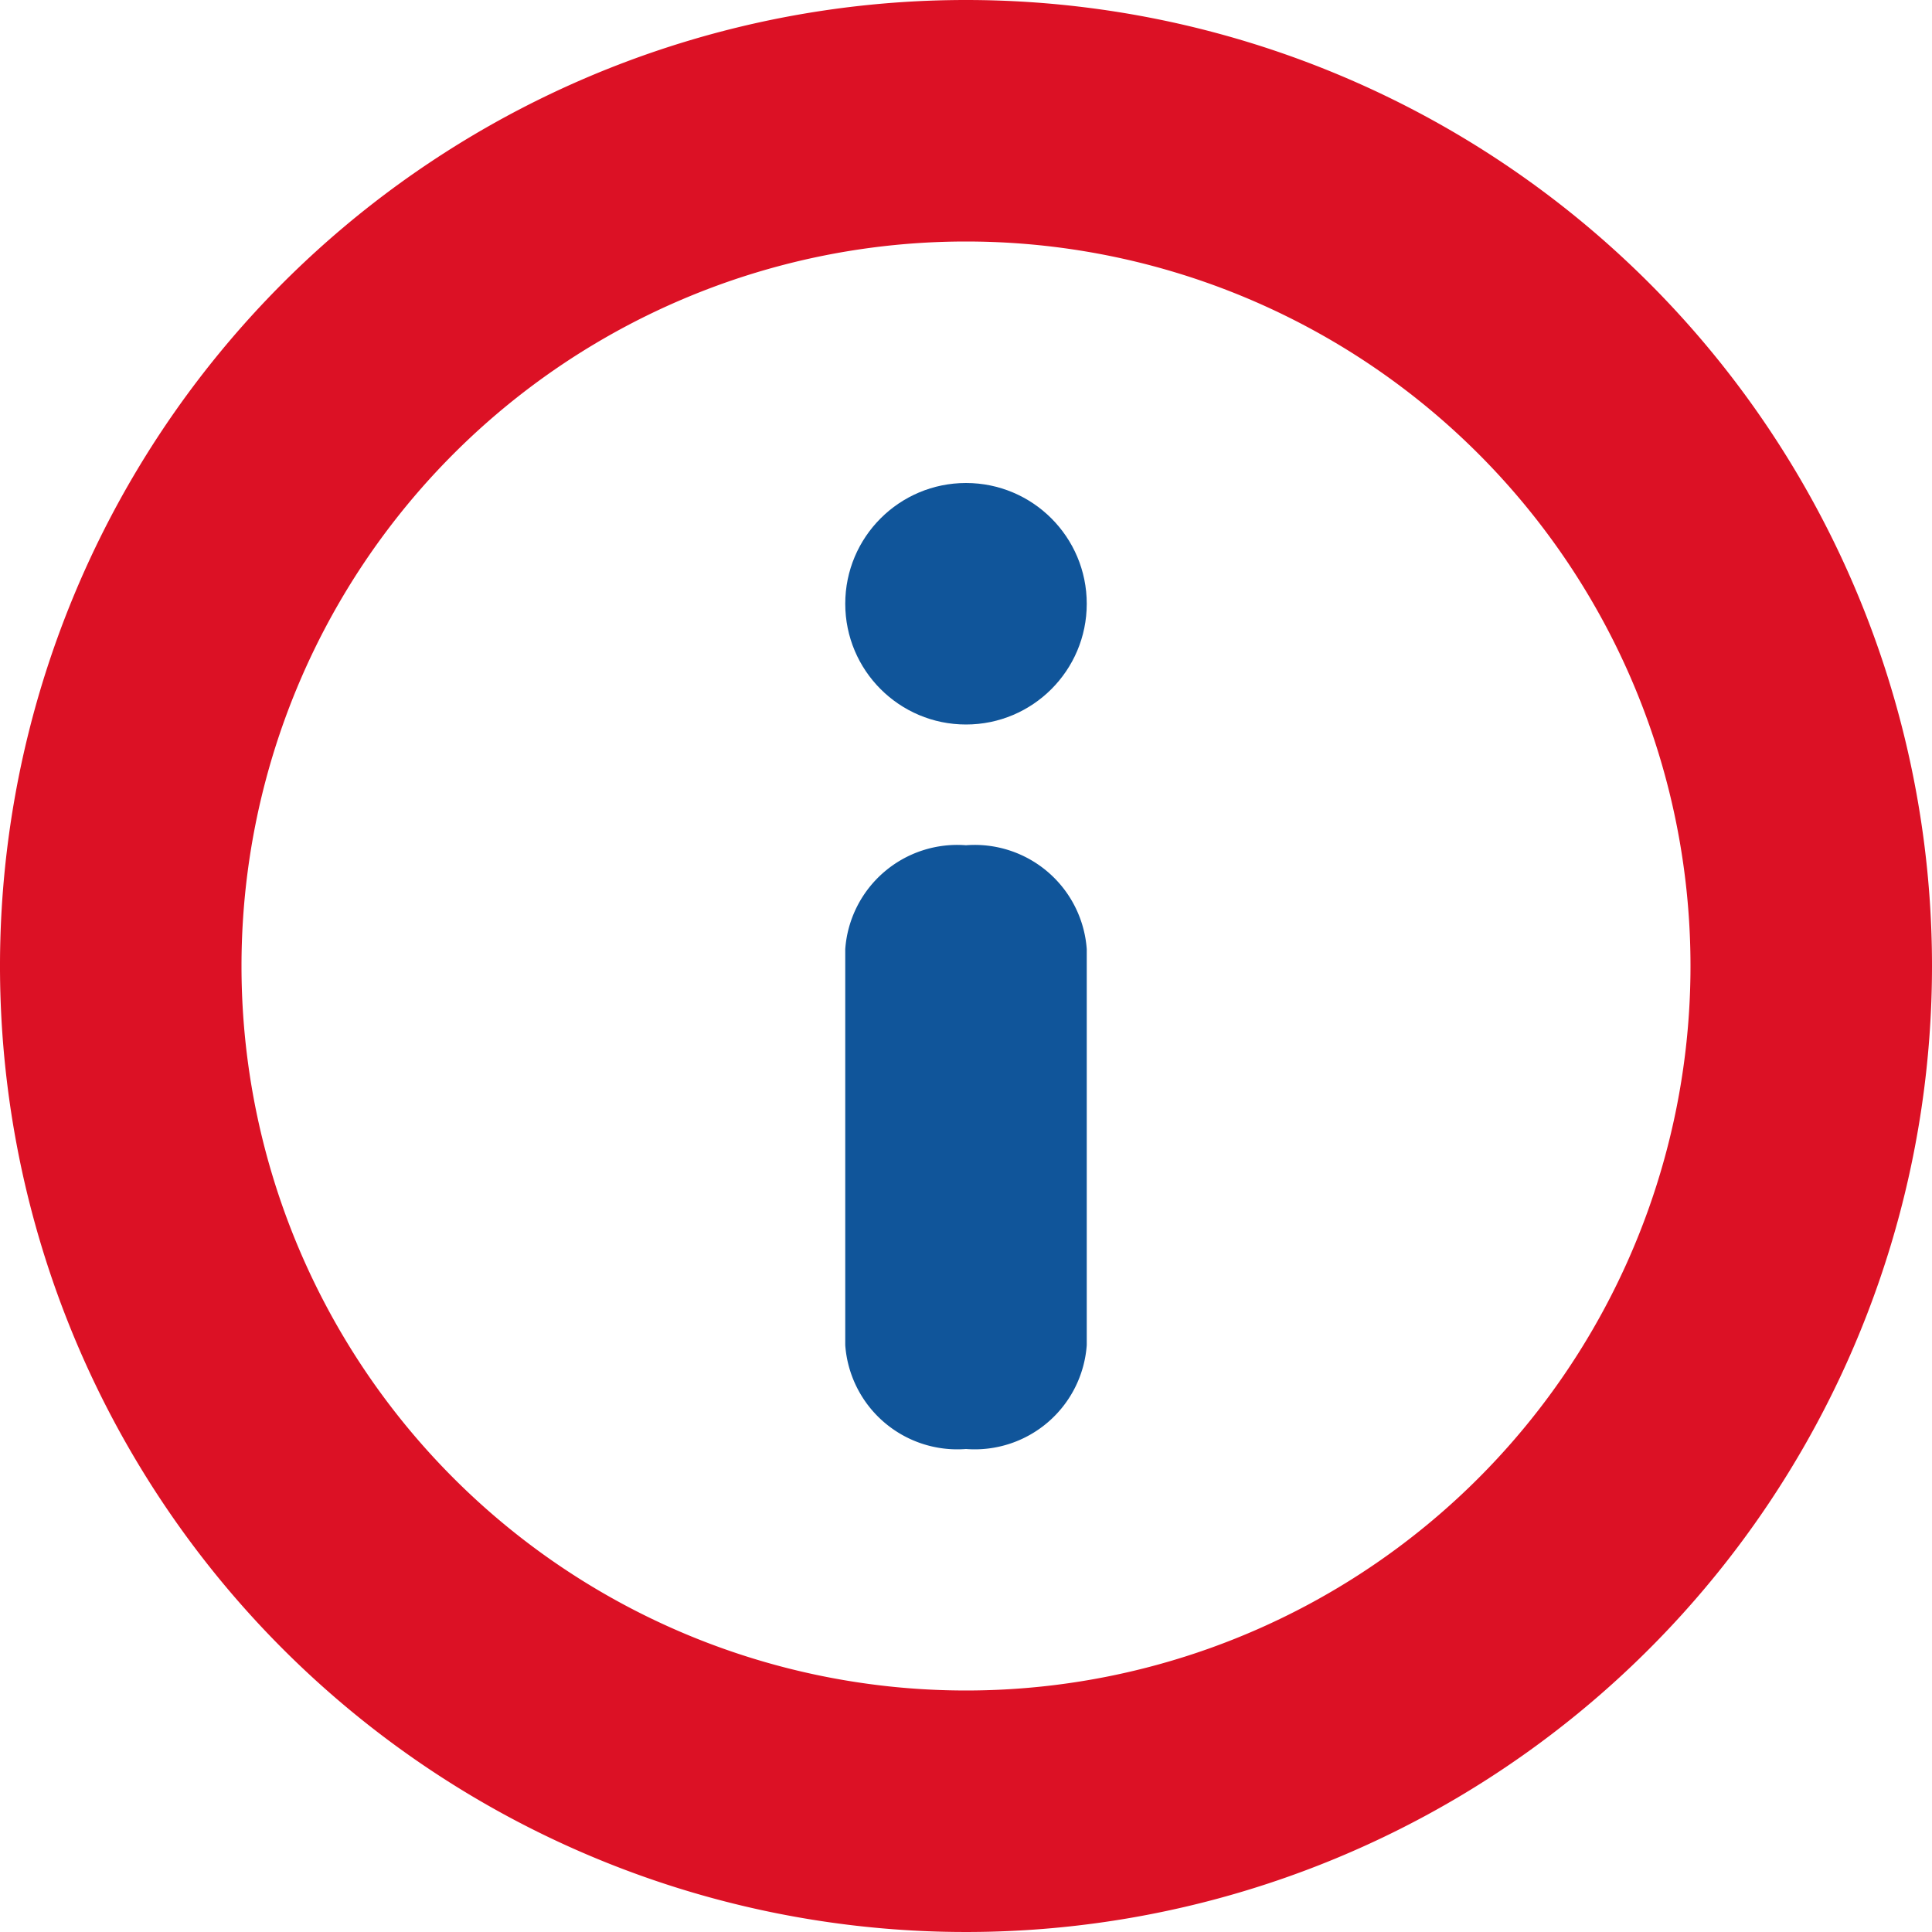 <svg xmlns="http://www.w3.org/2000/svg" viewBox="0 0 16 16"><defs><style>.cls-1{fill:#dc1125;}.cls-2{fill:#10559a;}</style></defs><title>Asset 131</title><g id="Layer_2" data-name="Layer 2"><g id="_16px" data-name="16px"><g id="_16px_more_info" data-name="16px &gt; more info"><path class="cls-1" d="M8,2A6,6,0,1,1,2,8,6,6,0,0,1,8,2M8,0a8,8,0,1,0,8,8A8,8,0,0,0,8,0Z"/><path class="cls-2" d="M8,7H8a.93.93,0,0,0-1,.86v3.28A.93.93,0,0,0,8,12H8a.93.93,0,0,0,1-.86V7.86A.93.93,0,0,0,8,7Z"/><circle class="cls-2" cx="8" cy="5" r="1"/></g></g></g></svg>